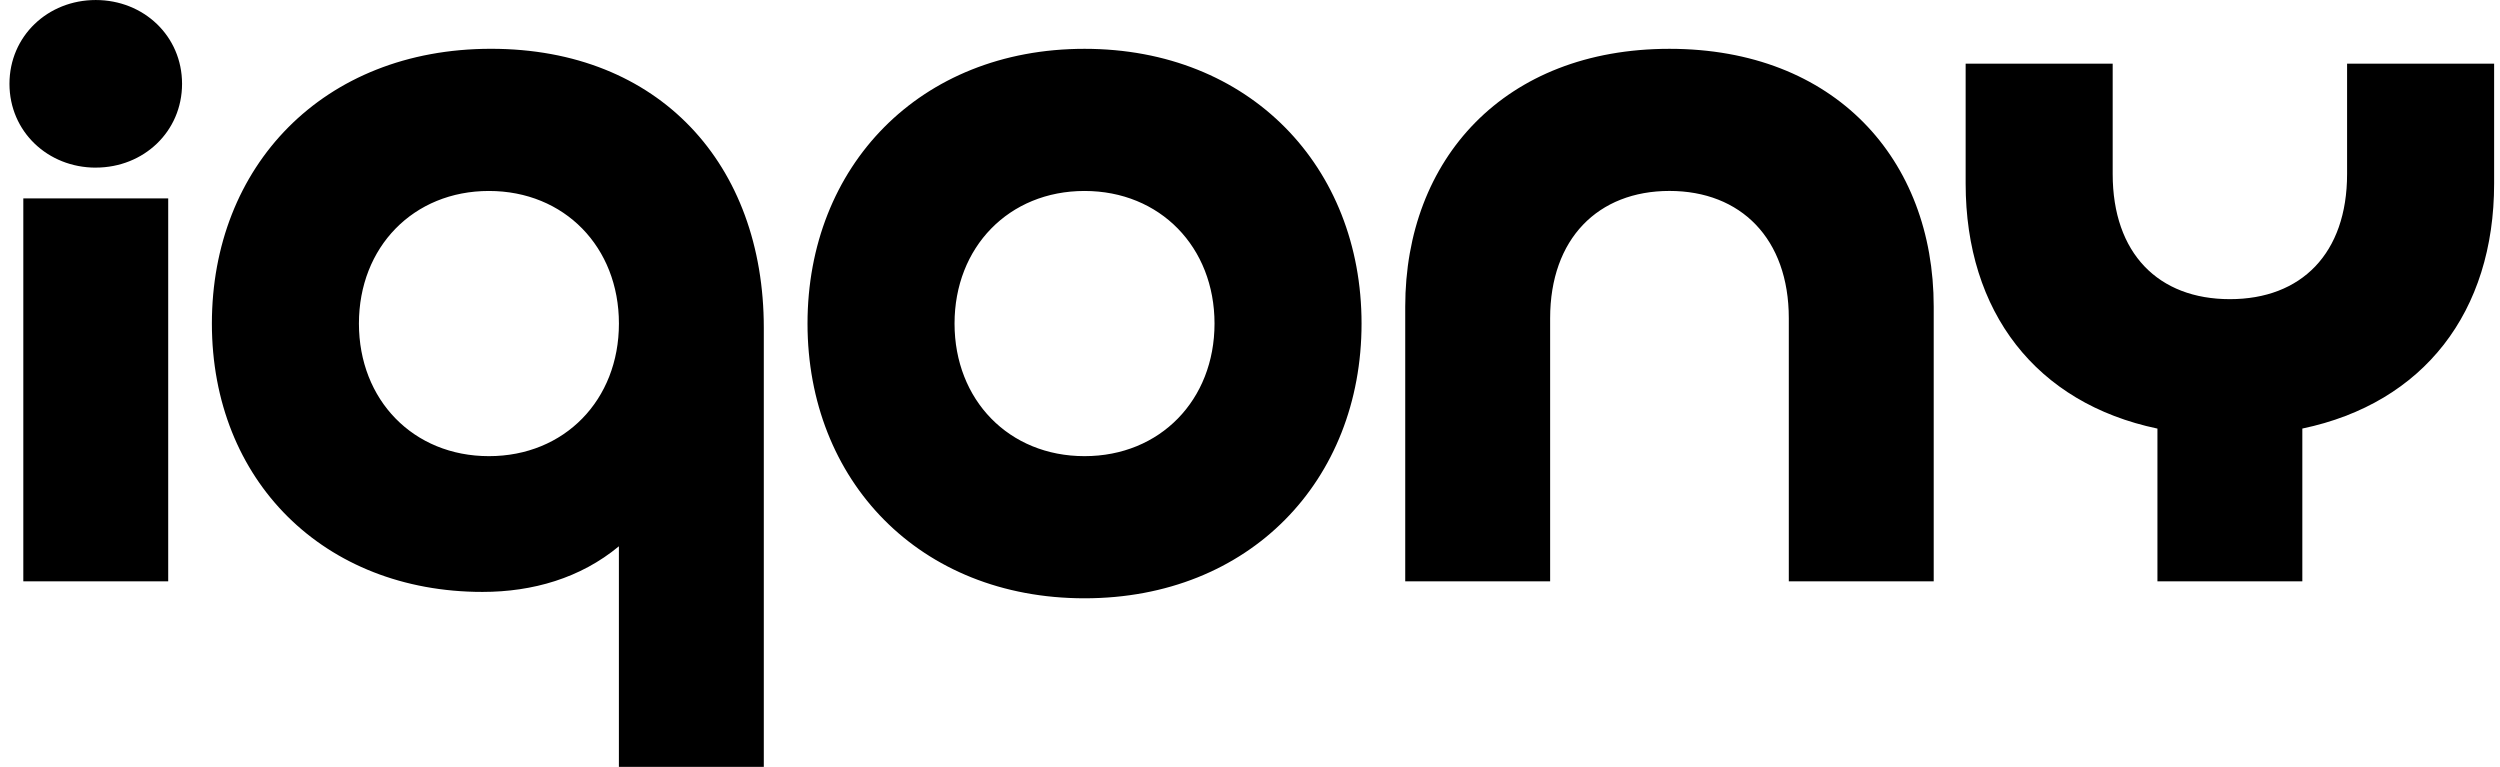 <svg xmlns="http://www.w3.org/2000/svg" width="163" height="50" viewBox="0 0 163 50" fill="none"><path d="M140.665 37.904H150.112V27.942C158.033 26.283 162.617 20.334 162.617 11.965V4.151H153.03V11.344C153.03 16.531 150.043 19.505 145.388 19.505C140.734 19.505 137.747 16.531 137.747 11.344V4.151H128.16V11.967C128.16 20.336 132.744 26.283 140.665 27.944V37.905V37.904ZM91.621 37.904H101.069V20.749C101.069 15.562 104.195 12.449 108.849 12.449C113.504 12.449 116.63 15.562 116.63 20.749V37.904H126.078V19.989C126.078 10.375 119.618 3.183 108.849 3.183C98.081 3.183 91.621 10.376 91.621 19.989V37.904ZM70.711 29.741C65.778 29.741 62.236 26.075 62.236 21.096C62.236 16.117 65.778 12.451 70.711 12.451C75.644 12.451 79.187 16.117 79.187 21.096C79.187 26.075 75.644 29.741 70.711 29.741ZM23.402 21.096C23.402 16.117 26.945 12.451 31.878 12.451C36.811 12.451 40.354 16.117 40.354 21.096C40.354 26.075 36.811 29.741 31.878 29.741C26.945 29.741 23.402 26.075 23.402 21.096ZM40.352 50.001H49.8V21.372C49.8 10.72 42.993 3.181 32.016 3.181C21.039 3.181 13.815 10.859 13.815 21.094C13.815 31.33 21.11 38.593 31.46 38.593C34.725 38.593 37.851 37.694 40.352 35.618V49.999V50.001ZM6.243 10.928C9.37 10.928 11.87 8.576 11.87 5.464C11.87 2.351 9.37 0.001 6.243 0.001C3.117 0.001 0.617 2.352 0.617 5.465C0.617 8.578 3.118 10.93 6.243 10.93V10.928ZM1.52 37.904H10.967V12.934H1.52V37.904ZM70.711 39.009C81.48 39.009 88.773 31.331 88.773 21.096C88.773 10.86 81.478 3.183 70.711 3.183C59.945 3.183 52.65 10.86 52.65 21.096C52.65 31.331 59.945 39.009 70.711 39.009Z" fill="black"></path></svg>
